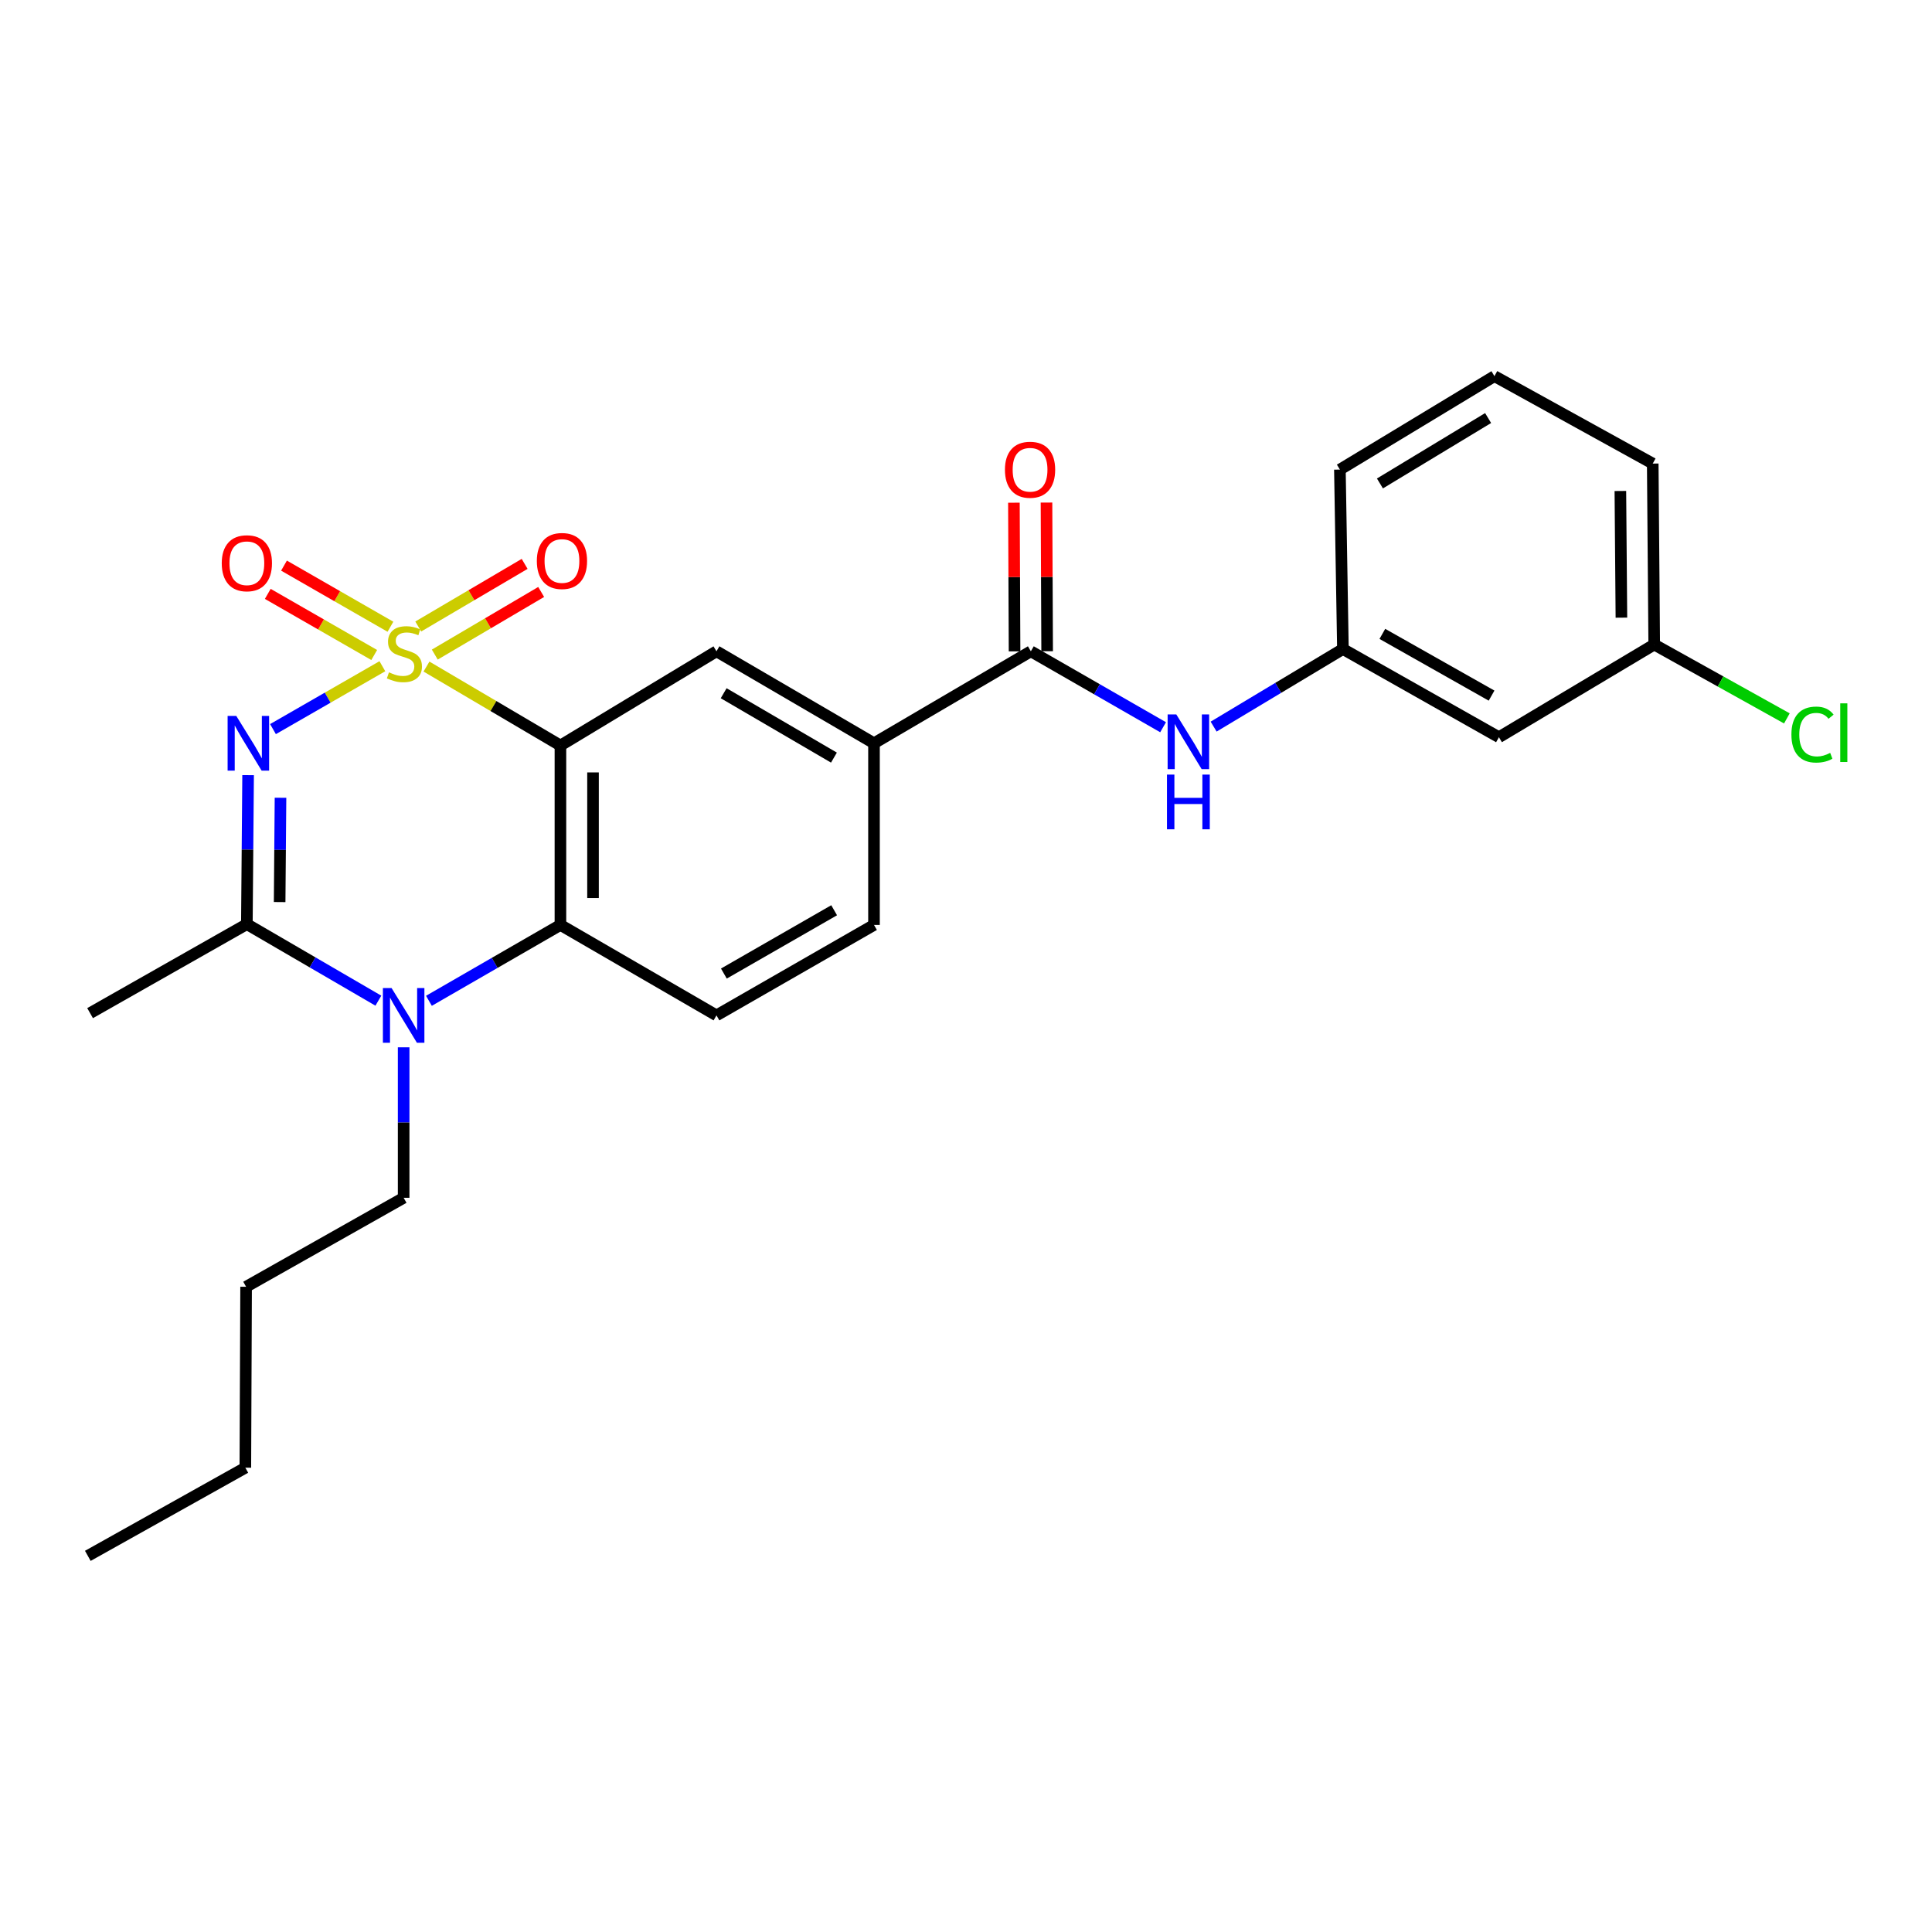 <?xml version='1.0' encoding='iso-8859-1'?>
<svg version='1.1' baseProfile='full'
              xmlns='http://www.w3.org/2000/svg'
                      xmlns:rdkit='http://www.rdkit.org/xml'
                      xmlns:xlink='http://www.w3.org/1999/xlink'
                  xml:space='preserve'
width='1000px' height='1000px' viewBox='0 0 1000 1000'>
<!-- END OF HEADER -->
<rect style='opacity:1.0;fill:#FFFFFF;stroke:none' width='1000' height='1000' x='0' y='0'> </rect>
<path class='bond-0' d='M 197.912,344.838 L 169.603,361.113' style='fill:none;fill-rule:evenodd;stroke:#CCCC00;stroke-width:6px;stroke-linecap:butt;stroke-linejoin:miter;stroke-opacity:1' />
<path class='bond-0' d='M 169.603,361.113 L 141.295,377.387' style='fill:none;fill-rule:evenodd;stroke:#0000FF;stroke-width:6px;stroke-linecap:butt;stroke-linejoin:miter;stroke-opacity:1' />
<path class='bond-1' d='M 220.745,345.012 L 255.411,365.443' style='fill:none;fill-rule:evenodd;stroke:#CCCC00;stroke-width:6px;stroke-linecap:butt;stroke-linejoin:miter;stroke-opacity:1' />
<path class='bond-1' d='M 255.411,365.443 L 290.078,385.874' style='fill:none;fill-rule:evenodd;stroke:#000000;stroke-width:6px;stroke-linecap:butt;stroke-linejoin:miter;stroke-opacity:1' />
<path class='bond-8' d='M 202.09,324.402 L 174.544,308.584' style='fill:none;fill-rule:evenodd;stroke:#CCCC00;stroke-width:6px;stroke-linecap:butt;stroke-linejoin:miter;stroke-opacity:1' />
<path class='bond-8' d='M 174.544,308.584 L 146.998,292.766' style='fill:none;fill-rule:evenodd;stroke:#FF0000;stroke-width:6px;stroke-linecap:butt;stroke-linejoin:miter;stroke-opacity:1' />
<path class='bond-8' d='M 193.69,339.029 L 166.144,323.211' style='fill:none;fill-rule:evenodd;stroke:#CCCC00;stroke-width:6px;stroke-linecap:butt;stroke-linejoin:miter;stroke-opacity:1' />
<path class='bond-8' d='M 166.144,323.211 L 138.598,307.393' style='fill:none;fill-rule:evenodd;stroke:#FF0000;stroke-width:6px;stroke-linecap:butt;stroke-linejoin:miter;stroke-opacity:1' />
<path class='bond-9' d='M 225.045,338.811 L 252.577,322.605' style='fill:none;fill-rule:evenodd;stroke:#CCCC00;stroke-width:6px;stroke-linecap:butt;stroke-linejoin:miter;stroke-opacity:1' />
<path class='bond-9' d='M 252.577,322.605 L 280.11,306.399' style='fill:none;fill-rule:evenodd;stroke:#FF0000;stroke-width:6px;stroke-linecap:butt;stroke-linejoin:miter;stroke-opacity:1' />
<path class='bond-9' d='M 216.489,324.274 L 244.021,308.069' style='fill:none;fill-rule:evenodd;stroke:#CCCC00;stroke-width:6px;stroke-linecap:butt;stroke-linejoin:miter;stroke-opacity:1' />
<path class='bond-9' d='M 244.021,308.069 L 271.554,291.863' style='fill:none;fill-rule:evenodd;stroke:#FF0000;stroke-width:6px;stroke-linecap:butt;stroke-linejoin:miter;stroke-opacity:1' />
<path class='bond-2' d='M 128.417,401.212 L 128.097,439.773' style='fill:none;fill-rule:evenodd;stroke:#0000FF;stroke-width:6px;stroke-linecap:butt;stroke-linejoin:miter;stroke-opacity:1' />
<path class='bond-2' d='M 128.097,439.773 L 127.777,478.335' style='fill:none;fill-rule:evenodd;stroke:#000000;stroke-width:6px;stroke-linecap:butt;stroke-linejoin:miter;stroke-opacity:1' />
<path class='bond-2' d='M 145.188,412.921 L 144.964,439.914' style='fill:none;fill-rule:evenodd;stroke:#0000FF;stroke-width:6px;stroke-linecap:butt;stroke-linejoin:miter;stroke-opacity:1' />
<path class='bond-2' d='M 144.964,439.914 L 144.74,466.907' style='fill:none;fill-rule:evenodd;stroke:#000000;stroke-width:6px;stroke-linecap:butt;stroke-linejoin:miter;stroke-opacity:1' />
<path class='bond-4' d='M 290.078,385.874 L 290.078,478.747' style='fill:none;fill-rule:evenodd;stroke:#000000;stroke-width:6px;stroke-linecap:butt;stroke-linejoin:miter;stroke-opacity:1' />
<path class='bond-4' d='M 306.946,399.805 L 306.946,464.816' style='fill:none;fill-rule:evenodd;stroke:#000000;stroke-width:6px;stroke-linecap:butt;stroke-linejoin:miter;stroke-opacity:1' />
<path class='bond-5' d='M 290.078,385.874 L 370.845,337.108' style='fill:none;fill-rule:evenodd;stroke:#000000;stroke-width:6px;stroke-linecap:butt;stroke-linejoin:miter;stroke-opacity:1' />
<path class='bond-18' d='M 127.777,478.335 L 46.626,524.392' style='fill:none;fill-rule:evenodd;stroke:#000000;stroke-width:6px;stroke-linecap:butt;stroke-linejoin:miter;stroke-opacity:1' />
<path class='bond-26' d='M 127.777,478.335 L 161.808,498.141' style='fill:none;fill-rule:evenodd;stroke:#000000;stroke-width:6px;stroke-linecap:butt;stroke-linejoin:miter;stroke-opacity:1' />
<path class='bond-26' d='M 161.808,498.141 L 195.84,517.947' style='fill:none;fill-rule:evenodd;stroke:#0000FF;stroke-width:6px;stroke-linecap:butt;stroke-linejoin:miter;stroke-opacity:1' />
<path class='bond-3' d='M 222.01,518.016 L 256.044,498.382' style='fill:none;fill-rule:evenodd;stroke:#0000FF;stroke-width:6px;stroke-linecap:butt;stroke-linejoin:miter;stroke-opacity:1' />
<path class='bond-3' d='M 256.044,498.382 L 290.078,478.747' style='fill:none;fill-rule:evenodd;stroke:#000000;stroke-width:6px;stroke-linecap:butt;stroke-linejoin:miter;stroke-opacity:1' />
<path class='bond-16' d='M 208.927,542.084 L 208.927,581.029' style='fill:none;fill-rule:evenodd;stroke:#0000FF;stroke-width:6px;stroke-linecap:butt;stroke-linejoin:miter;stroke-opacity:1' />
<path class='bond-16' d='M 208.927,581.029 L 208.927,619.974' style='fill:none;fill-rule:evenodd;stroke:#000000;stroke-width:6px;stroke-linecap:butt;stroke-linejoin:miter;stroke-opacity:1' />
<path class='bond-11' d='M 290.078,478.747 L 370.845,525.563' style='fill:none;fill-rule:evenodd;stroke:#000000;stroke-width:6px;stroke-linecap:butt;stroke-linejoin:miter;stroke-opacity:1' />
<path class='bond-7' d='M 370.845,337.108 L 452.38,384.712' style='fill:none;fill-rule:evenodd;stroke:#000000;stroke-width:6px;stroke-linecap:butt;stroke-linejoin:miter;stroke-opacity:1' />
<path class='bond-7' d='M 374.571,358.815 L 431.645,392.137' style='fill:none;fill-rule:evenodd;stroke:#000000;stroke-width:6px;stroke-linecap:butt;stroke-linejoin:miter;stroke-opacity:1' />
<path class='bond-6' d='M 533.568,337.108 L 452.38,384.712' style='fill:none;fill-rule:evenodd;stroke:#000000;stroke-width:6px;stroke-linecap:butt;stroke-linejoin:miter;stroke-opacity:1' />
<path class='bond-10' d='M 533.568,337.108 L 567.79,356.762' style='fill:none;fill-rule:evenodd;stroke:#000000;stroke-width:6px;stroke-linecap:butt;stroke-linejoin:miter;stroke-opacity:1' />
<path class='bond-10' d='M 567.79,356.762 L 602.012,376.416' style='fill:none;fill-rule:evenodd;stroke:#0000FF;stroke-width:6px;stroke-linecap:butt;stroke-linejoin:miter;stroke-opacity:1' />
<path class='bond-13' d='M 542.002,337.071 L 541.833,298.6' style='fill:none;fill-rule:evenodd;stroke:#000000;stroke-width:6px;stroke-linecap:butt;stroke-linejoin:miter;stroke-opacity:1' />
<path class='bond-13' d='M 541.833,298.6 L 541.664,260.128' style='fill:none;fill-rule:evenodd;stroke:#FF0000;stroke-width:6px;stroke-linecap:butt;stroke-linejoin:miter;stroke-opacity:1' />
<path class='bond-13' d='M 525.134,337.145 L 524.966,298.674' style='fill:none;fill-rule:evenodd;stroke:#000000;stroke-width:6px;stroke-linecap:butt;stroke-linejoin:miter;stroke-opacity:1' />
<path class='bond-13' d='M 524.966,298.674 L 524.797,260.202' style='fill:none;fill-rule:evenodd;stroke:#FF0000;stroke-width:6px;stroke-linecap:butt;stroke-linejoin:miter;stroke-opacity:1' />
<path class='bond-14' d='M 452.38,384.712 L 452.38,478.747' style='fill:none;fill-rule:evenodd;stroke:#000000;stroke-width:6px;stroke-linecap:butt;stroke-linejoin:miter;stroke-opacity:1' />
<path class='bond-12' d='M 628.175,376.09 L 661.634,356.013' style='fill:none;fill-rule:evenodd;stroke:#0000FF;stroke-width:6px;stroke-linecap:butt;stroke-linejoin:miter;stroke-opacity:1' />
<path class='bond-12' d='M 661.634,356.013 L 695.092,335.937' style='fill:none;fill-rule:evenodd;stroke:#000000;stroke-width:6px;stroke-linecap:butt;stroke-linejoin:miter;stroke-opacity:1' />
<path class='bond-27' d='M 370.845,525.563 L 452.38,478.747' style='fill:none;fill-rule:evenodd;stroke:#000000;stroke-width:6px;stroke-linecap:butt;stroke-linejoin:miter;stroke-opacity:1' />
<path class='bond-27' d='M 374.676,503.913 L 431.751,471.142' style='fill:none;fill-rule:evenodd;stroke:#000000;stroke-width:6px;stroke-linecap:butt;stroke-linejoin:miter;stroke-opacity:1' />
<path class='bond-15' d='M 695.092,335.937 L 775.849,381.582' style='fill:none;fill-rule:evenodd;stroke:#000000;stroke-width:6px;stroke-linecap:butt;stroke-linejoin:miter;stroke-opacity:1' />
<path class='bond-15' d='M 715.505,328.099 L 772.035,360.051' style='fill:none;fill-rule:evenodd;stroke:#000000;stroke-width:6px;stroke-linecap:butt;stroke-linejoin:miter;stroke-opacity:1' />
<path class='bond-21' d='M 695.092,335.937 L 693.527,243.054' style='fill:none;fill-rule:evenodd;stroke:#000000;stroke-width:6px;stroke-linecap:butt;stroke-linejoin:miter;stroke-opacity:1' />
<path class='bond-17' d='M 775.849,381.582 L 856.222,333.613' style='fill:none;fill-rule:evenodd;stroke:#000000;stroke-width:6px;stroke-linecap:butt;stroke-linejoin:miter;stroke-opacity:1' />
<path class='bond-23' d='M 208.927,619.974 L 127.383,666.031' style='fill:none;fill-rule:evenodd;stroke:#000000;stroke-width:6px;stroke-linecap:butt;stroke-linejoin:miter;stroke-opacity:1' />
<path class='bond-19' d='M 856.222,333.613 L 890.554,352.729' style='fill:none;fill-rule:evenodd;stroke:#000000;stroke-width:6px;stroke-linecap:butt;stroke-linejoin:miter;stroke-opacity:1' />
<path class='bond-19' d='M 890.554,352.729 L 924.886,371.844' style='fill:none;fill-rule:evenodd;stroke:#00CC00;stroke-width:6px;stroke-linecap:butt;stroke-linejoin:miter;stroke-opacity:1' />
<path class='bond-28' d='M 856.222,333.613 L 855.454,239.943' style='fill:none;fill-rule:evenodd;stroke:#000000;stroke-width:6px;stroke-linecap:butt;stroke-linejoin:miter;stroke-opacity:1' />
<path class='bond-28' d='M 839.24,319.701 L 838.702,254.132' style='fill:none;fill-rule:evenodd;stroke:#000000;stroke-width:6px;stroke-linecap:butt;stroke-linejoin:miter;stroke-opacity:1' />
<path class='bond-20' d='M 773.516,194.691 L 693.527,243.054' style='fill:none;fill-rule:evenodd;stroke:#000000;stroke-width:6px;stroke-linecap:butt;stroke-linejoin:miter;stroke-opacity:1' />
<path class='bond-20' d='M 770.245,216.38 L 714.252,250.234' style='fill:none;fill-rule:evenodd;stroke:#000000;stroke-width:6px;stroke-linecap:butt;stroke-linejoin:miter;stroke-opacity:1' />
<path class='bond-22' d='M 773.516,194.691 L 855.454,239.943' style='fill:none;fill-rule:evenodd;stroke:#000000;stroke-width:6px;stroke-linecap:butt;stroke-linejoin:miter;stroke-opacity:1' />
<path class='bond-24' d='M 127.383,666.031 L 126.99,759.683' style='fill:none;fill-rule:evenodd;stroke:#000000;stroke-width:6px;stroke-linecap:butt;stroke-linejoin:miter;stroke-opacity:1' />
<path class='bond-25' d='M 126.99,759.683 L 45.455,805.309' style='fill:none;fill-rule:evenodd;stroke:#000000;stroke-width:6px;stroke-linecap:butt;stroke-linejoin:miter;stroke-opacity:1' />
<path  class='atom-0' d='M 201.321 347.999
Q 201.641 348.119, 202.961 348.679
Q 204.281 349.239, 205.721 349.599
Q 207.201 349.919, 208.641 349.919
Q 211.321 349.919, 212.881 348.639
Q 214.441 347.319, 214.441 345.039
Q 214.441 343.479, 213.641 342.519
Q 212.881 341.559, 211.681 341.039
Q 210.481 340.519, 208.481 339.919
Q 205.961 339.159, 204.441 338.439
Q 202.961 337.719, 201.881 336.199
Q 200.841 334.679, 200.841 332.119
Q 200.841 328.559, 203.241 326.359
Q 205.681 324.159, 210.481 324.159
Q 213.761 324.159, 217.481 325.719
L 216.561 328.799
Q 213.161 327.399, 210.601 327.399
Q 207.841 327.399, 206.321 328.559
Q 204.801 329.679, 204.841 331.639
Q 204.841 333.159, 205.601 334.079
Q 206.401 334.999, 207.521 335.519
Q 208.681 336.039, 210.601 336.639
Q 213.161 337.439, 214.681 338.239
Q 216.201 339.039, 217.281 340.679
Q 218.401 342.279, 218.401 345.039
Q 218.401 348.959, 215.761 351.079
Q 213.161 353.159, 208.801 353.159
Q 206.281 353.159, 204.361 352.599
Q 202.481 352.079, 200.241 351.159
L 201.321 347.999
' fill='#CCCC00'/>
<path  class='atom-1' d='M 122.294 370.552
L 131.574 385.552
Q 132.494 387.032, 133.974 389.712
Q 135.454 392.392, 135.534 392.552
L 135.534 370.552
L 139.294 370.552
L 139.294 398.872
L 135.414 398.872
L 125.454 382.472
Q 124.294 380.552, 123.054 378.352
Q 121.854 376.152, 121.494 375.472
L 121.494 398.872
L 117.814 398.872
L 117.814 370.552
L 122.294 370.552
' fill='#0000FF'/>
<path  class='atom-4' d='M 202.667 511.403
L 211.947 526.403
Q 212.867 527.883, 214.347 530.563
Q 215.827 533.243, 215.907 533.403
L 215.907 511.403
L 219.667 511.403
L 219.667 539.723
L 215.787 539.723
L 205.827 523.323
Q 204.667 521.403, 203.427 519.203
Q 202.227 517.003, 201.867 516.323
L 201.867 539.723
L 198.187 539.723
L 198.187 511.403
L 202.667 511.403
' fill='#0000FF'/>
<path  class='atom-9' d='M 114.777 291.534
Q 114.777 284.734, 118.137 280.934
Q 121.497 277.134, 127.777 277.134
Q 134.057 277.134, 137.417 280.934
Q 140.777 284.734, 140.777 291.534
Q 140.777 298.414, 137.377 302.334
Q 133.977 306.214, 127.777 306.214
Q 121.537 306.214, 118.137 302.334
Q 114.777 298.454, 114.777 291.534
M 127.777 303.014
Q 132.097 303.014, 134.417 300.134
Q 136.777 297.214, 136.777 291.534
Q 136.777 285.974, 134.417 283.174
Q 132.097 280.334, 127.777 280.334
Q 123.457 280.334, 121.097 283.134
Q 118.777 285.934, 118.777 291.534
Q 118.777 297.254, 121.097 300.134
Q 123.457 303.014, 127.777 303.014
' fill='#FF0000'/>
<path  class='atom-10' d='M 277.865 290.362
Q 277.865 283.562, 281.225 279.762
Q 284.585 275.962, 290.865 275.962
Q 297.145 275.962, 300.505 279.762
Q 303.865 283.562, 303.865 290.362
Q 303.865 297.242, 300.465 301.162
Q 297.065 305.042, 290.865 305.042
Q 284.625 305.042, 281.225 301.162
Q 277.865 297.282, 277.865 290.362
M 290.865 301.842
Q 295.185 301.842, 297.505 298.962
Q 299.865 296.042, 299.865 290.362
Q 299.865 284.802, 297.505 282.002
Q 295.185 279.162, 290.865 279.162
Q 286.545 279.162, 284.185 281.962
Q 281.865 284.762, 281.865 290.362
Q 281.865 296.082, 284.185 298.962
Q 286.545 301.842, 290.865 301.842
' fill='#FF0000'/>
<path  class='atom-11' d='M 608.843 369.774
L 618.123 384.774
Q 619.043 386.254, 620.523 388.934
Q 622.003 391.614, 622.083 391.774
L 622.083 369.774
L 625.843 369.774
L 625.843 398.094
L 621.963 398.094
L 612.003 381.694
Q 610.843 379.774, 609.603 377.574
Q 608.403 375.374, 608.043 374.694
L 608.043 398.094
L 604.363 398.094
L 604.363 369.774
L 608.843 369.774
' fill='#0000FF'/>
<path  class='atom-11' d='M 604.023 400.926
L 607.863 400.926
L 607.863 412.966
L 622.343 412.966
L 622.343 400.926
L 626.183 400.926
L 626.183 429.246
L 622.343 429.246
L 622.343 416.166
L 607.863 416.166
L 607.863 429.246
L 604.023 429.246
L 604.023 400.926
' fill='#0000FF'/>
<path  class='atom-14' d='M 520.156 243.134
Q 520.156 236.334, 523.516 232.534
Q 526.876 228.734, 533.156 228.734
Q 539.436 228.734, 542.796 232.534
Q 546.156 236.334, 546.156 243.134
Q 546.156 250.014, 542.756 253.934
Q 539.356 257.814, 533.156 257.814
Q 526.916 257.814, 523.516 253.934
Q 520.156 250.054, 520.156 243.134
M 533.156 254.614
Q 537.476 254.614, 539.796 251.734
Q 542.156 248.814, 542.156 243.134
Q 542.156 237.574, 539.796 234.774
Q 537.476 231.934, 533.156 231.934
Q 528.836 231.934, 526.476 234.734
Q 524.156 237.534, 524.156 243.134
Q 524.156 248.854, 526.476 251.734
Q 528.836 254.614, 533.156 254.614
' fill='#FF0000'/>
<path  class='atom-20' d='M 927.231 380.21
Q 927.231 373.17, 930.511 369.49
Q 933.831 365.77, 940.111 365.77
Q 945.951 365.77, 949.071 369.89
L 946.431 372.05
Q 944.151 369.05, 940.111 369.05
Q 935.831 369.05, 933.551 371.93
Q 931.311 374.77, 931.311 380.21
Q 931.311 385.81, 933.631 388.69
Q 935.991 391.57, 940.551 391.57
Q 943.671 391.57, 947.311 389.69
L 948.431 392.69
Q 946.951 393.65, 944.711 394.21
Q 942.471 394.77, 939.991 394.77
Q 933.831 394.77, 930.511 391.01
Q 927.231 387.25, 927.231 380.21
' fill='#00CC00'/>
<path  class='atom-20' d='M 952.511 364.05
L 956.191 364.05
L 956.191 394.41
L 952.511 394.41
L 952.511 364.05
' fill='#00CC00'/>
</svg>
